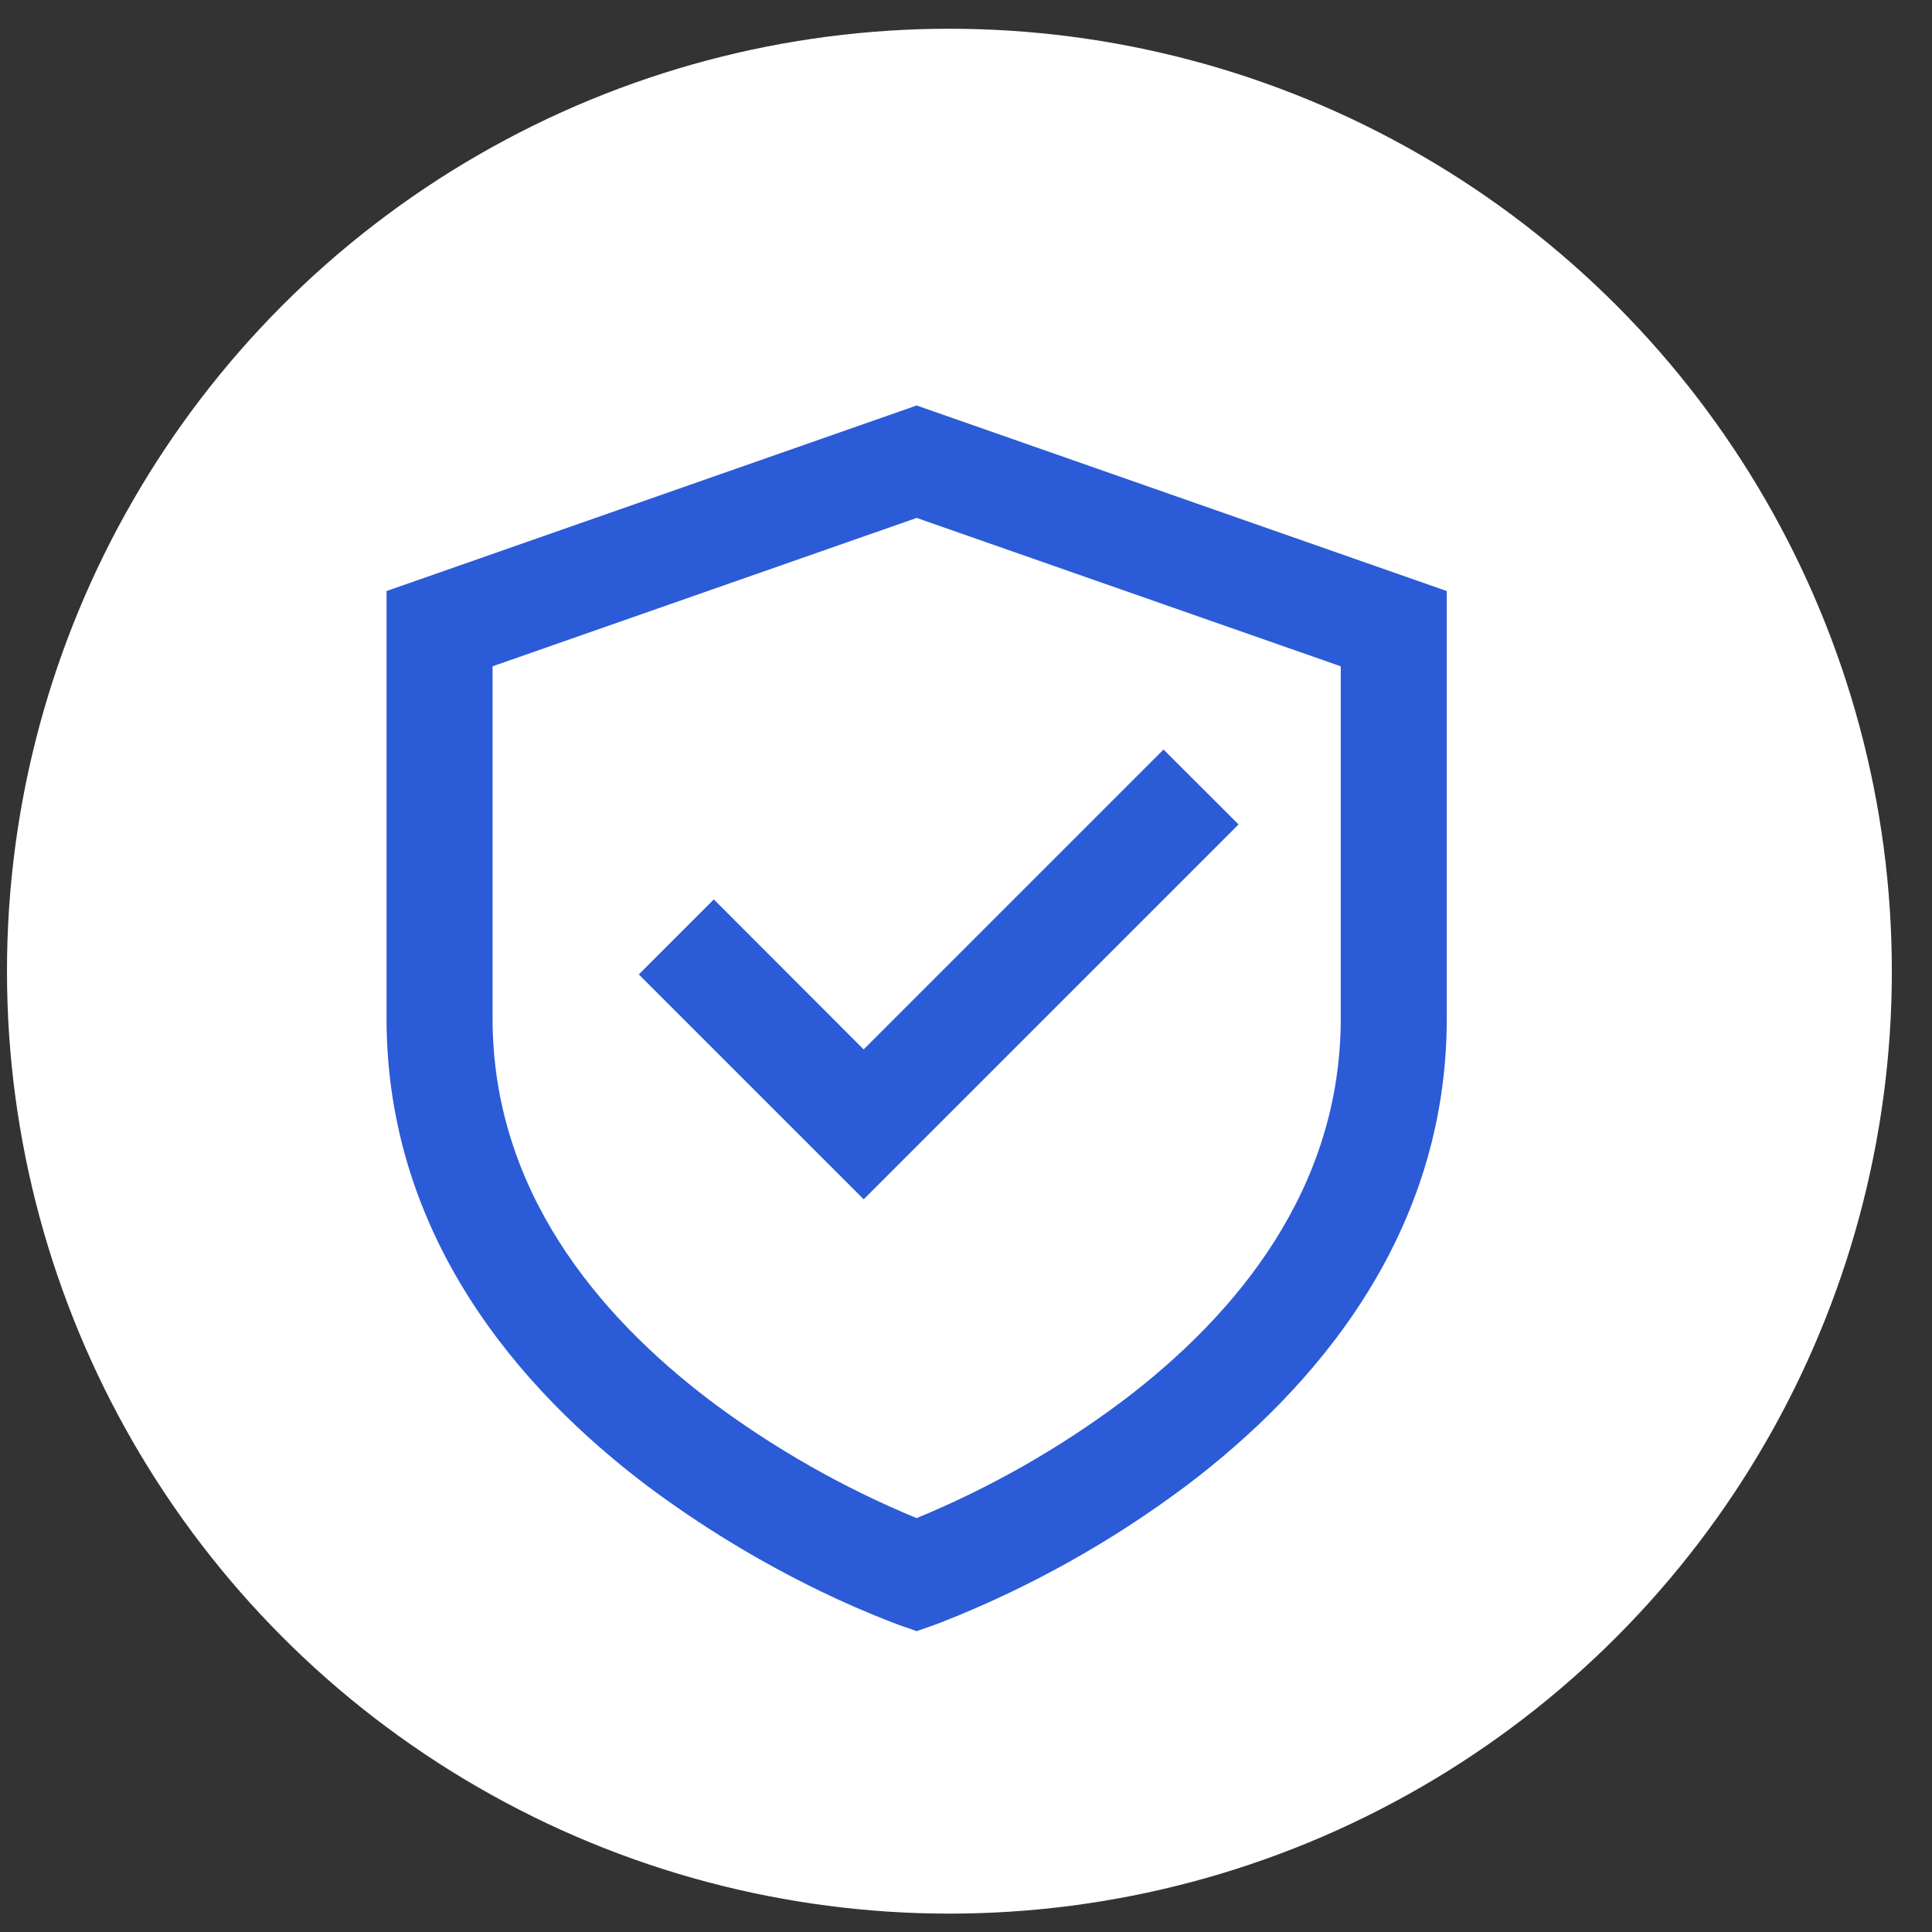<svg width="41" height="41" viewBox="0 0 41 41" fill="none" xmlns="http://www.w3.org/2000/svg">
<rect x="0" y="0" width="41" height="41" fill="#333333" stroke="none"/>
<circle cx="20.148" cy="20.61" r="20" fill="white"/>
<g clip-path="url(#clip0_7349_16431)">
<path d="M19.453 8.605L30.703 12.543V21.61C30.703 26.253 27.854 29.499 25.195 31.514C23.591 32.719 21.832 33.701 19.964 34.433L19.866 34.47L19.838 34.48L19.83 34.483L19.827 34.484C19.826 34.484 19.824 34.484 19.453 33.423L19.081 34.485L19.076 34.483L19.068 34.48L19.04 34.469L18.942 34.433C18.412 34.228 17.89 34.001 17.379 33.752C16.088 33.124 14.86 32.375 13.711 31.514C11.054 29.499 8.203 26.253 8.203 21.61V12.543L19.453 8.605ZM19.453 33.423L19.081 34.485L19.453 34.615L19.826 34.485L19.453 33.423ZM19.453 32.217L19.463 32.212C21.02 31.569 22.489 30.732 23.836 29.721C26.241 27.899 28.453 25.236 28.453 21.61V14.14L19.453 10.991L10.453 14.14V21.61C10.453 25.236 12.665 27.897 15.07 29.722C16.42 30.735 17.893 31.573 19.453 32.217ZM26.284 17.496L18.329 25.451L13.556 20.679L15.148 19.087L18.328 22.27L24.692 15.906L26.284 17.496Z" fill="#2B5BD7"/>
</g>
<defs>
<clipPath id="clip0_7349_16431">
<rect width="27" height="27" fill="white" transform="translate(5.953 8.11)"/>
</clipPath>
</defs>
</svg>
